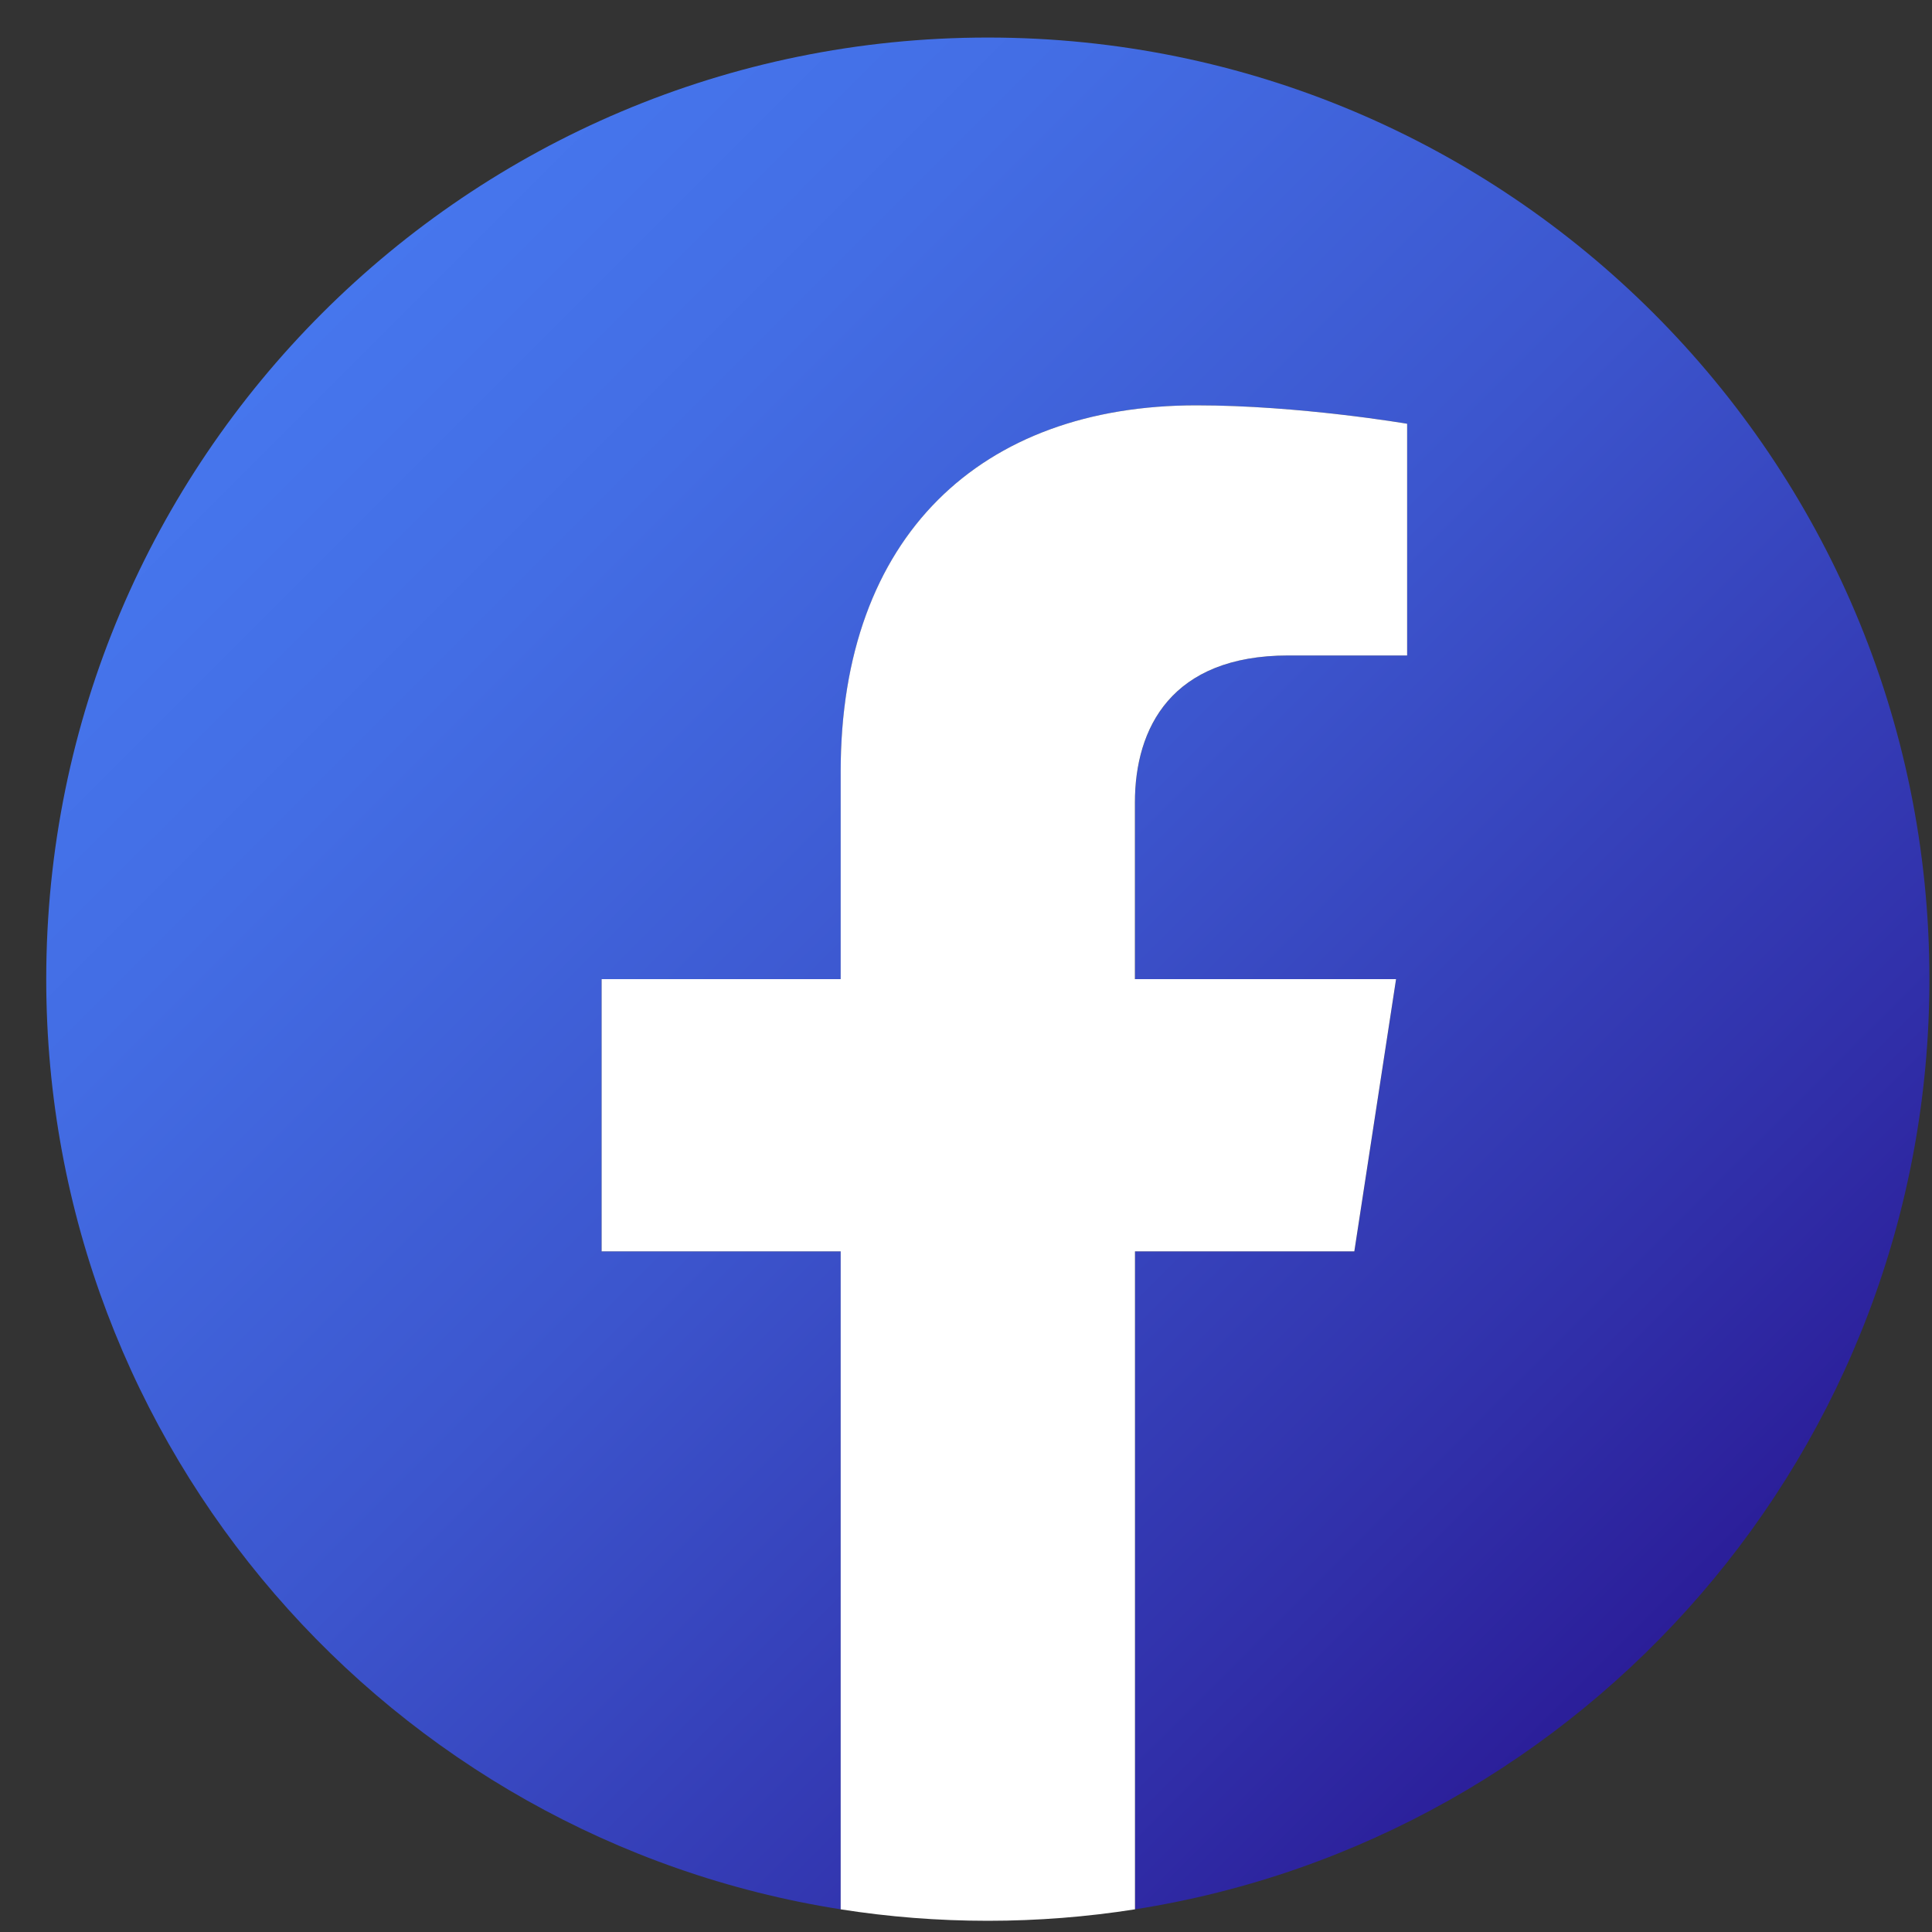 <svg width="30" height="30" viewBox="0 0 30 30" fill="none" xmlns="http://www.w3.org/2000/svg">
<rect x="0" y="0" width="30" height="30" fill="#333333" stroke="none"/>
<path d="M29.96 15.204C29.96 7.129 23.414 0.583 15.339 0.583C7.264 0.583 0.718 7.129 0.718 15.204C0.718 22.502 6.065 28.551 13.055 29.648V19.431H9.343V15.204H13.055V11.983C13.055 8.319 15.238 6.294 18.578 6.294C20.178 6.294 21.851 6.58 21.851 6.58V10.178H20.007C18.191 10.178 17.624 11.305 17.624 12.461V15.204H21.679L21.031 19.431H17.624V29.648C24.613 28.551 29.96 22.502 29.96 15.204Z" fill="url(#paint0_linear_146_76)"/>
<path d="M21.03 19.431L21.678 15.204H17.623V12.461C17.623 11.305 18.189 10.178 20.006 10.178H21.85V6.58C21.85 6.58 20.177 6.294 18.577 6.294C15.237 6.294 13.054 8.318 13.054 11.983V15.204H9.342V19.431H13.054V29.648C13.798 29.765 14.561 29.826 15.339 29.826C16.117 29.826 16.879 29.765 17.624 29.648V19.431H21.03Z" fill="white"/>
<defs>
<linearGradient id="paint0_linear_146_76" x1="5" y1="4.866" x2="25.677" y2="25.543" gradientUnits="userSpaceOnUse">
<stop stop-color="#4676ED"/>
<stop offset="0.185" stop-color="#436DE4"/>
<stop offset="0.487" stop-color="#3C55CD"/>
<stop offset="0.865" stop-color="#302EA8"/>
<stop offset="1" stop-color="#2B1E99"/>
</linearGradient>
</defs>
</svg>

